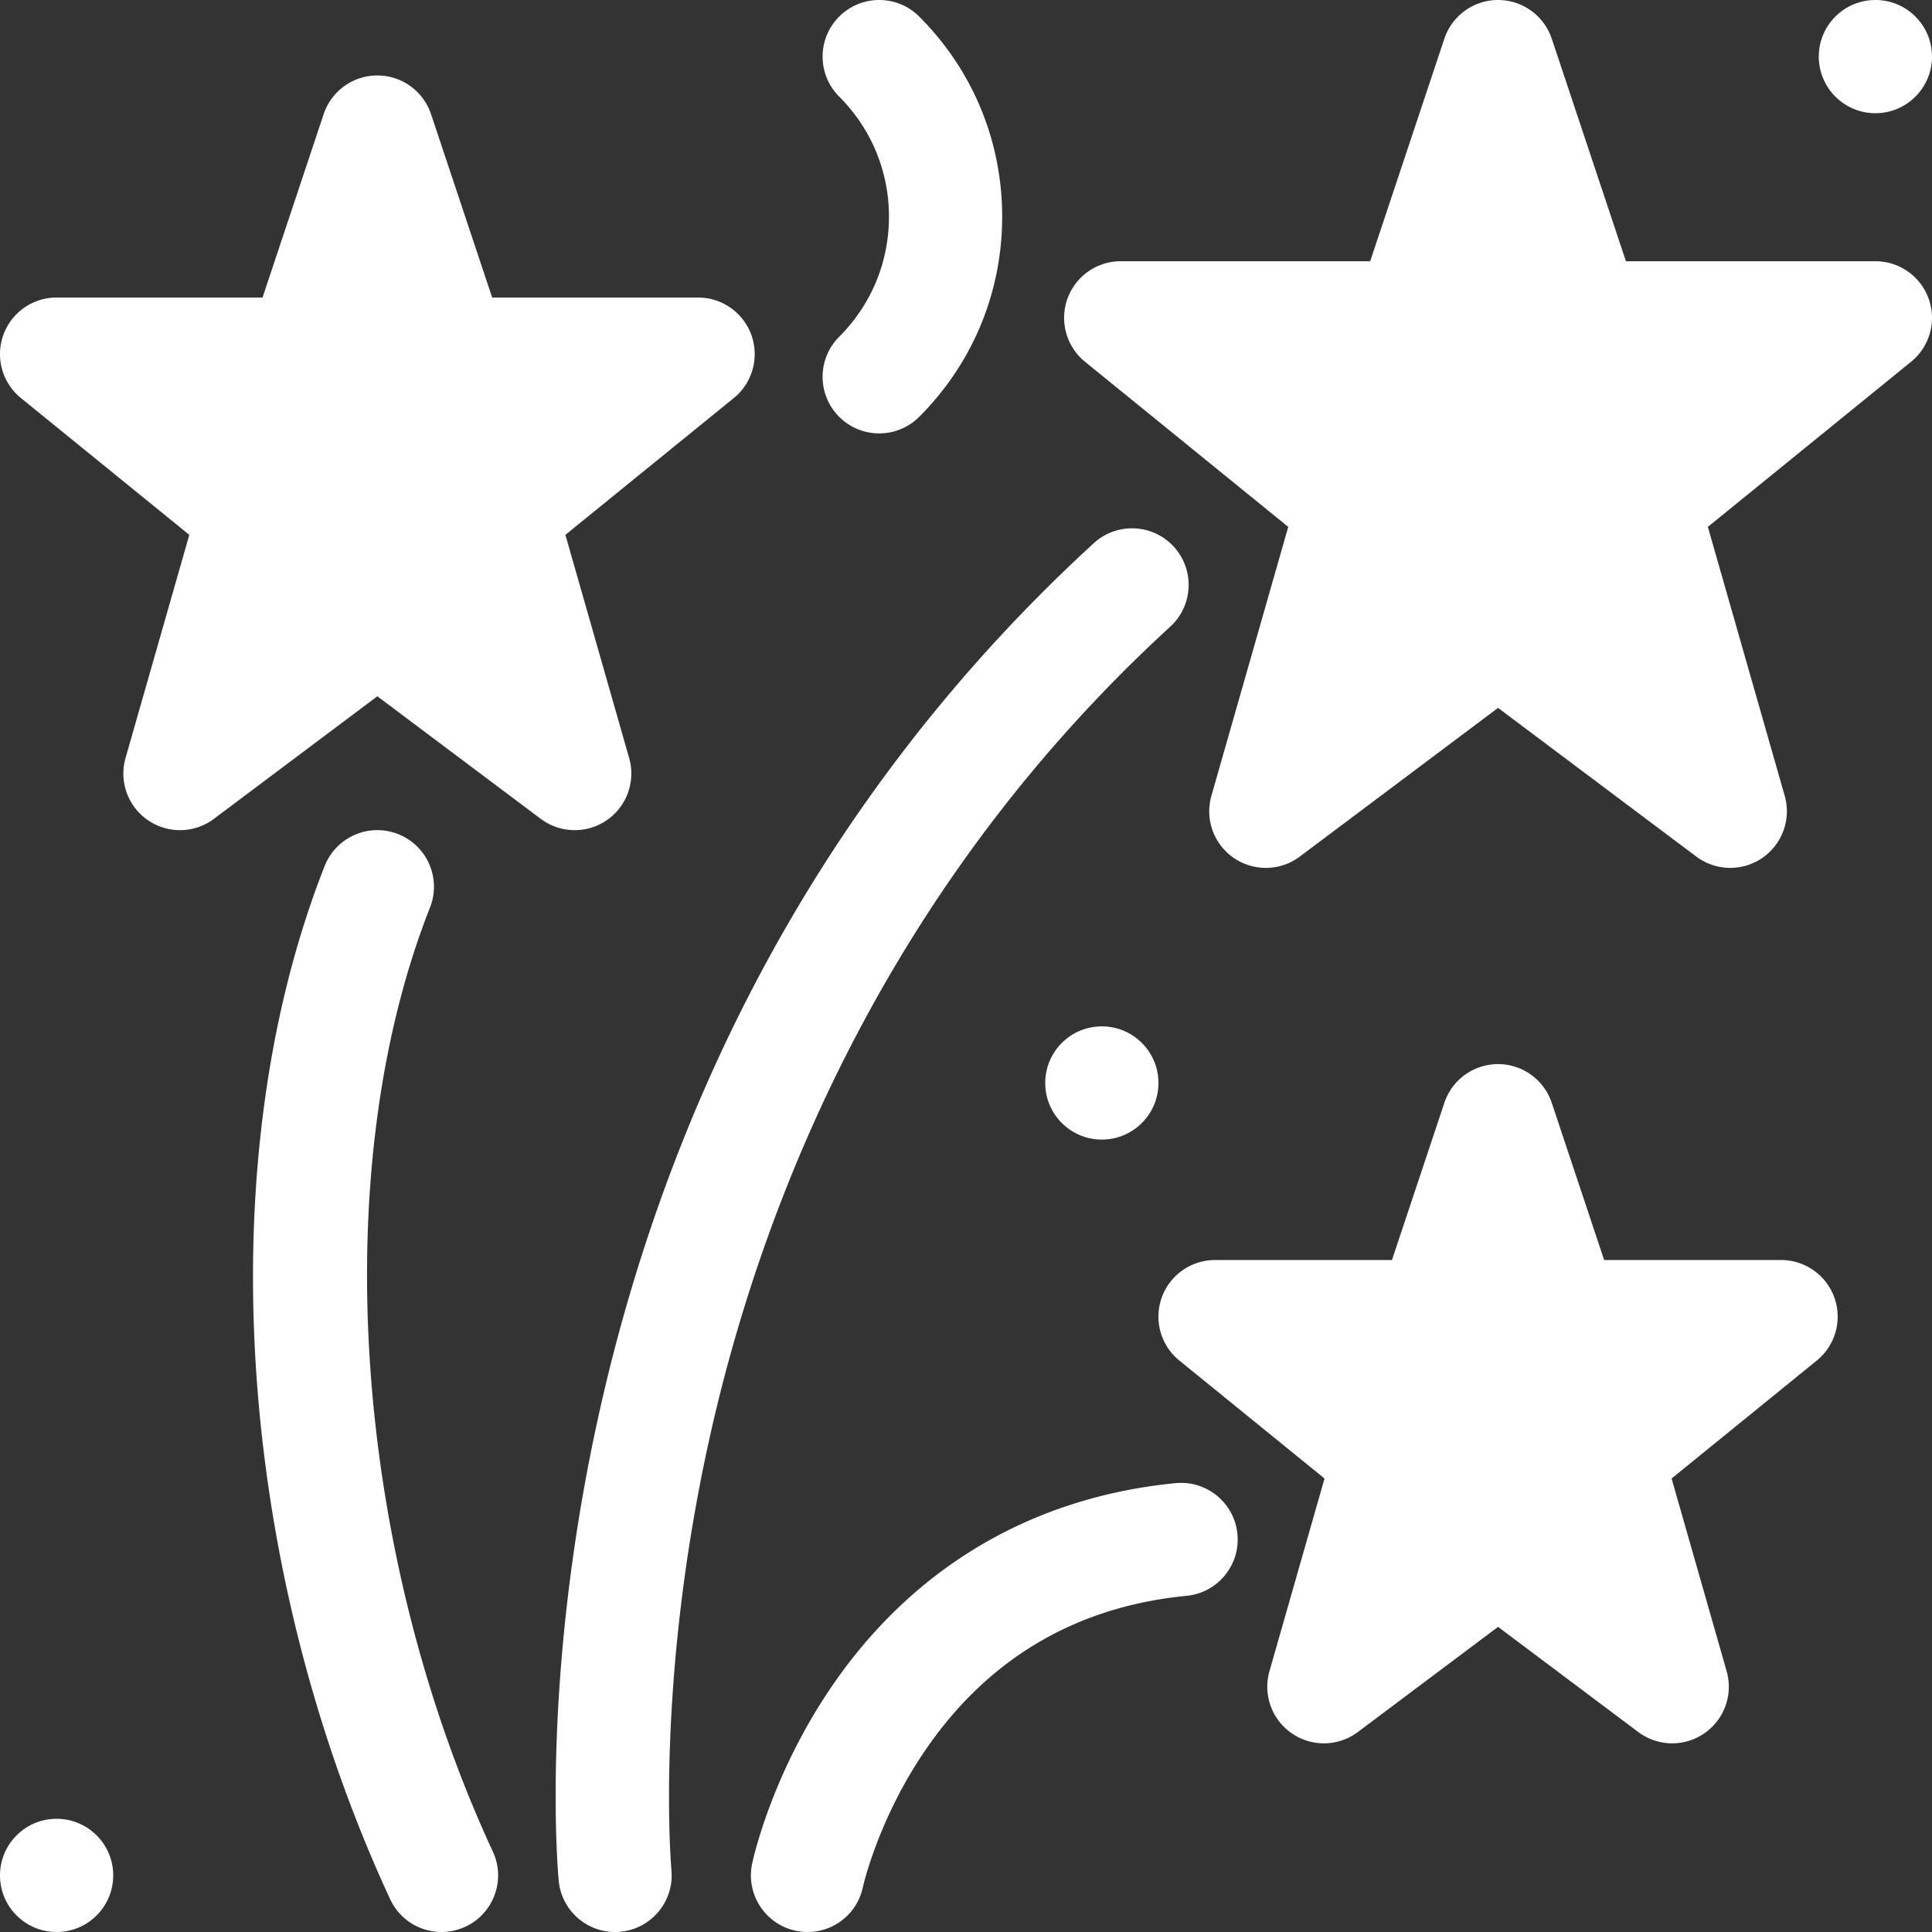 <?xml version="1.0" encoding="UTF-8"?> <svg xmlns="http://www.w3.org/2000/svg" xmlns:xlink="http://www.w3.org/1999/xlink" version="1.1" width="512" height="512" x="0" y="0" viewBox="0 0 512 512" style="enable-background:new 0 0 512 512" xml:space="preserve"><rect x="0" y="0" width="512" height="512" fill="#333333" stroke="none"/><g><path d="M512 15c0 8.285-6.715 15-15 15s-15-6.715-15-15 6.715-15 15-15 15 6.715 15 15zM458.54 230c-3.173 0-6.34-1.004-9.005-3L397 187.598 344.46 227a14.995 14.995 0 0 1-17.503.355 14.994 14.994 0 0 1-5.918-16.476l20.356-71.25-53.856-43.758A15.001 15.001 0 0 1 297 69.231h66.11l19.66-58.973A15.002 15.002 0 0 1 397 0a15.006 15.006 0 0 1 14.23 10.258l19.657 58.972H497c6.348 0 12.008 4 14.133 9.98a14.995 14.995 0 0 1-4.676 16.661l-53.855 43.758 20.359 71.25a14.996 14.996 0 0 1-5.922 16.476 14.967 14.967 0 0 1-8.5 2.645zM443.156 462c-3.172 0-6.34-1.004-9.004-3L397 431.137 359.848 459a14.995 14.995 0 0 1-17.504.355 14.998 14.998 0 0 1-5.922-16.476l14.59-51.059-38.469-31.257A14.997 14.997 0 0 1 322 333.922h46.883l13.887-41.664C384.813 286.133 390.543 282 397 282s12.188 4.133 14.23 10.258l13.887 41.664H472c6.352 0 12.012 4 14.137 9.98a15.001 15.001 0 0 1-4.676 16.66l-38.473 31.258 14.59 51.059a14.998 14.998 0 0 1-5.922 16.476 14.967 14.967 0 0 1-8.5 2.645zm0 0" fill="#ffffff" opacity="1" data-original="#000000"></path><path d="M162.98 512c-7.64 0-14.171-5.805-14.914-13.566-.203-2.125-4.796-52.88 10.278-121.997 8.847-40.558 22.683-79.109 41.129-114.582 23.101-44.43 53.515-84.101 90.39-117.906 6.106-5.594 15.598-5.183 21.196.922 5.597 6.11 5.183 15.598-.922 21.195-77.356 70.907-109.176 156.442-122.25 215.715-14.29 64.77-9.996 113.336-9.953 113.817.77 8.242-5.286 15.558-13.524 16.336-.48.046-.957.066-1.43.066zM117.012 512c-5.664 0-11.082-3.223-13.621-8.695-41.149-88.79-47.954-196.27-17.344-273.817 3.043-7.707 11.754-11.484 19.46-8.441 7.708 3.039 11.485 11.754 8.446 19.457-27.316 69.2-20.625 169.742 16.656 250.187 3.485 7.516.215 16.434-7.3 19.914a14.964 14.964 0 0 1-6.297 1.395zM30 497c0 8.285-6.715 15-15 15s-15-6.715-15-15 6.715-15 15-15 15 6.715 15 15zM307 287c0 8.285-6.715 15-15 15s-15-6.715-15-15 6.715-15 15-15 15 6.715 15 15zM233 114.852c-3.84 0-7.676-1.461-10.605-4.391-5.86-5.86-5.86-15.356 0-21.215 8.507-8.508 13.19-19.808 13.19-31.82 0-12.008-4.683-23.313-13.19-31.82-5.86-5.856-5.86-15.352 0-21.211 5.855-5.86 15.355-5.86 21.21 0 14.176 14.175 21.98 33.007 21.98 53.03 0 20.024-7.804 38.86-21.98 53.036A14.954 14.954 0 0 1 233 114.85zM214.02 512c-1.024 0-2.063-.105-3.106-.324-8.11-1.7-13.297-9.68-11.594-17.785.2-.946 5.043-23.438 21.04-46.875 21.558-31.59 53.09-50.254 91.187-53.965 8.25-.797 15.578 5.23 16.383 13.476.804 8.246-5.23 15.578-13.477 16.383-29.02 2.828-52.148 16.348-68.734 40.18-12.942 18.594-17.008 36.832-17.047 37.015C227.188 507.168 220.96 512 214.02 512zm0 0" fill="#ffffff" opacity="1" data-original="#000000"></path><path d="M152.309 220a14.987 14.987 0 0 1-9-3L100 184.52 56.691 217a15 15 0 0 1-23.421-16.121l16.898-59.137-44.625-36.254a15.005 15.005 0 0 1-4.68-16.66A15.002 15.002 0 0 1 15 78.848h54.574l16.196-48.59C87.813 24.133 93.543 20 100 20s12.188 4.133 14.23 10.258l16.196 48.59H185a14.998 14.998 0 0 1 9.46 26.64l-44.624 36.254 16.894 59.137A15.002 15.002 0 0 1 152.31 220zm0 0" fill="#ffffff" opacity="1" data-original="#000000"></path></g></svg> 